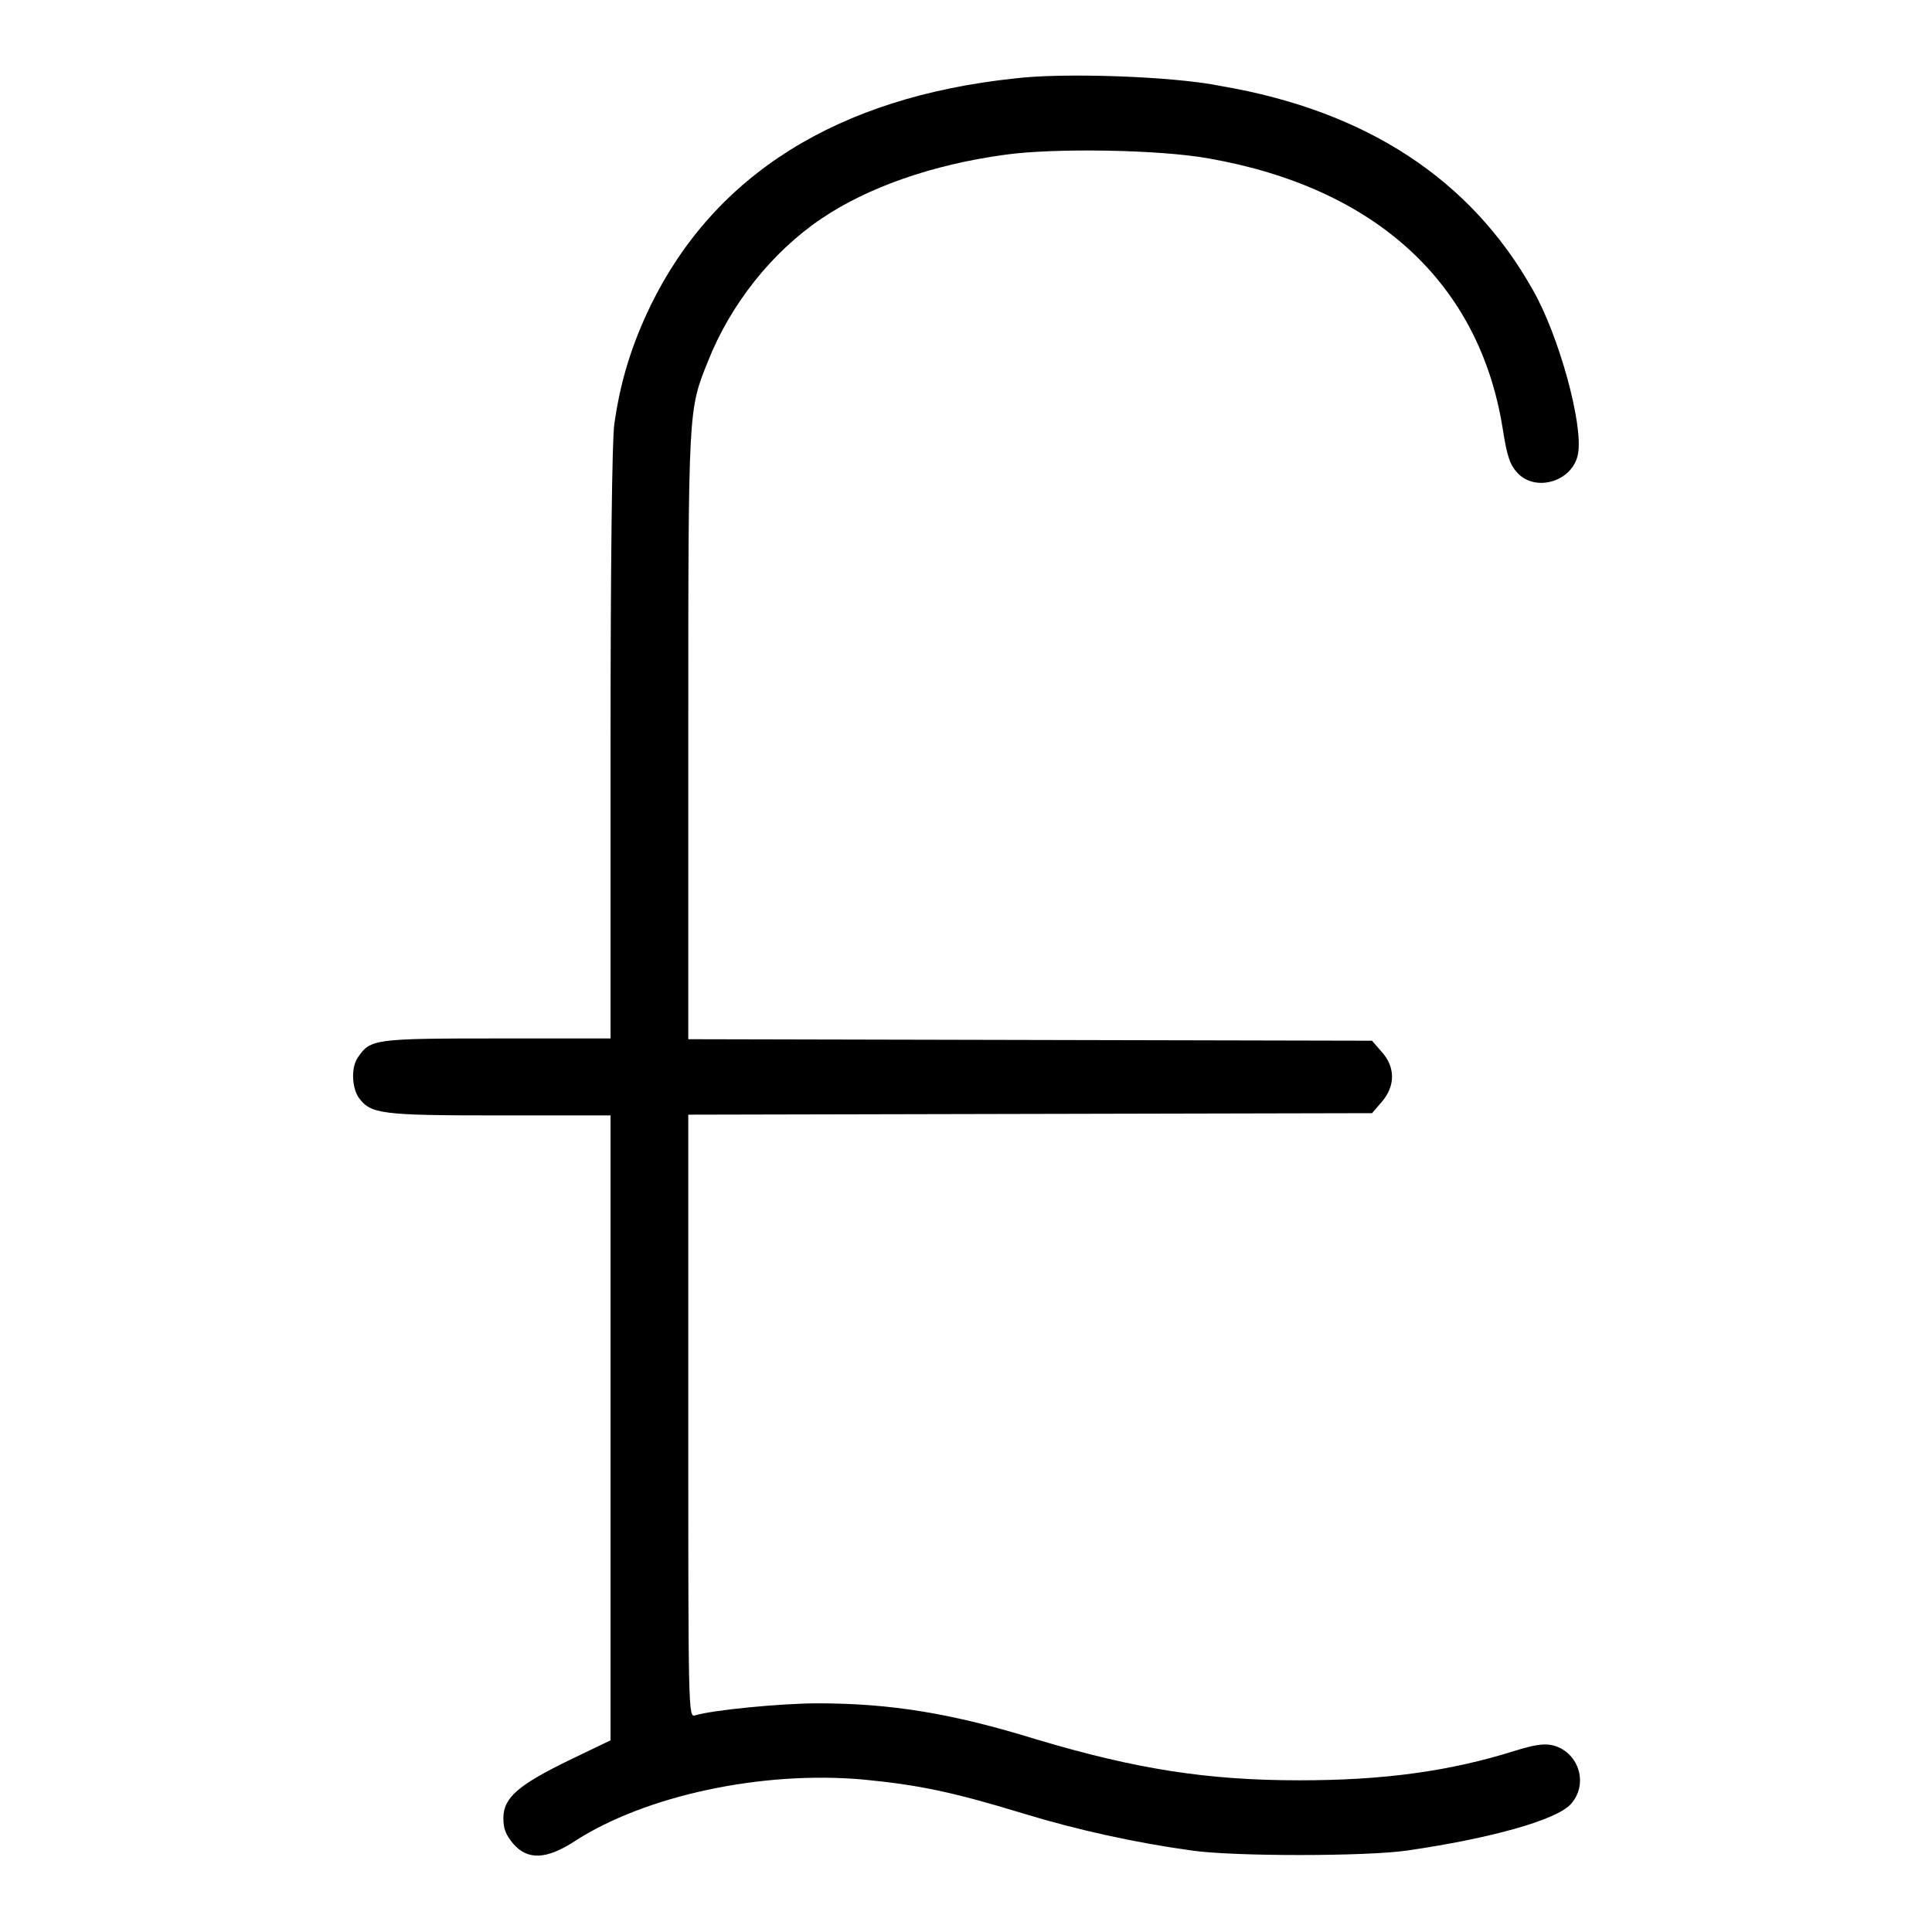 <?xml version="1.0" encoding="utf-8"?>
<!-- Svg Vector Icons : http://www.onlinewebfonts.com/icon -->
<!DOCTYPE svg PUBLIC "-//W3C//DTD SVG 1.1//EN" "http://www.w3.org/Graphics/SVG/1.1/DTD/svg11.dtd">
<svg version="1.1" xmlns="http://www.w3.org/2000/svg" xmlns:xlink="http://www.w3.org/1999/xlink" x="0px" y="0px" viewBox="0 0 256 256" enable-background="new 0 0 256 256" xml:space="preserve">
<g><g><g><path fill="#000000" d="M134.4,10.4C111,12.9,94.7,23.1,86.2,40.5c-2.5,5.2-4,10-4.8,15.7c-0.3,1.9-0.5,18.9-0.5,42.3v39.1h-15c-16.2,0-16.8,0.1-18.4,2.4c-1,1.3-0.9,4,0,5.4c1.6,2.2,2.8,2.4,18.6,2.4h14.8v41.4l0,41.4l-5.4,2.6c-6.8,3.3-8.8,5-8.8,7.7c0,1.4,0.3,2.2,1.3,3.4c1.9,2.2,4.4,2.1,8.1-0.3c9.4-6.1,24.9-9.4,38.3-8.2c7.2,0.7,11.7,1.6,21.2,4.5c7.2,2.2,15,3.9,22.3,4.9c5.4,0.8,23.2,0.8,28.6,0c11-1.6,19.6-4,21.6-6.1c2.4-2.6,1.2-6.8-2.2-7.8c-1.2-0.3-2.3-0.2-5.2,0.7c-8.6,2.7-17.3,3.9-28.5,3.9c-12.3,0-21.7-1.5-34.8-5.4c-11.3-3.5-19.4-4.8-29.1-4.8c-4.8,0-14,0.9-16.2,1.6c-0.9,0.3-0.9-0.6-0.9-39.6v-40l45.3-0.1l45.3-0.1l1.3-1.5c1.8-2.1,1.8-4.6,0-6.6l-1.3-1.5l-45.3-0.1l-45.3-0.1V97.4c0-43.6,0-43,2.6-49.5c3-7.6,8.5-14.5,15-18.9c6.2-4.2,14.8-7.2,24.4-8.5c6.4-0.9,20.4-0.7,27,0.5c22.1,3.9,35.8,16.5,38.9,35.7c0.6,3.9,1,4.9,2,6c2.5,2.6,7.4,1,8-2.6c0.7-3.8-2.5-15.6-6-21.7c-8.2-14.6-22-23.7-41.3-27C155.5,10.1,140.8,9.6,134.4,10.4z"/></g></g></g>
</svg>